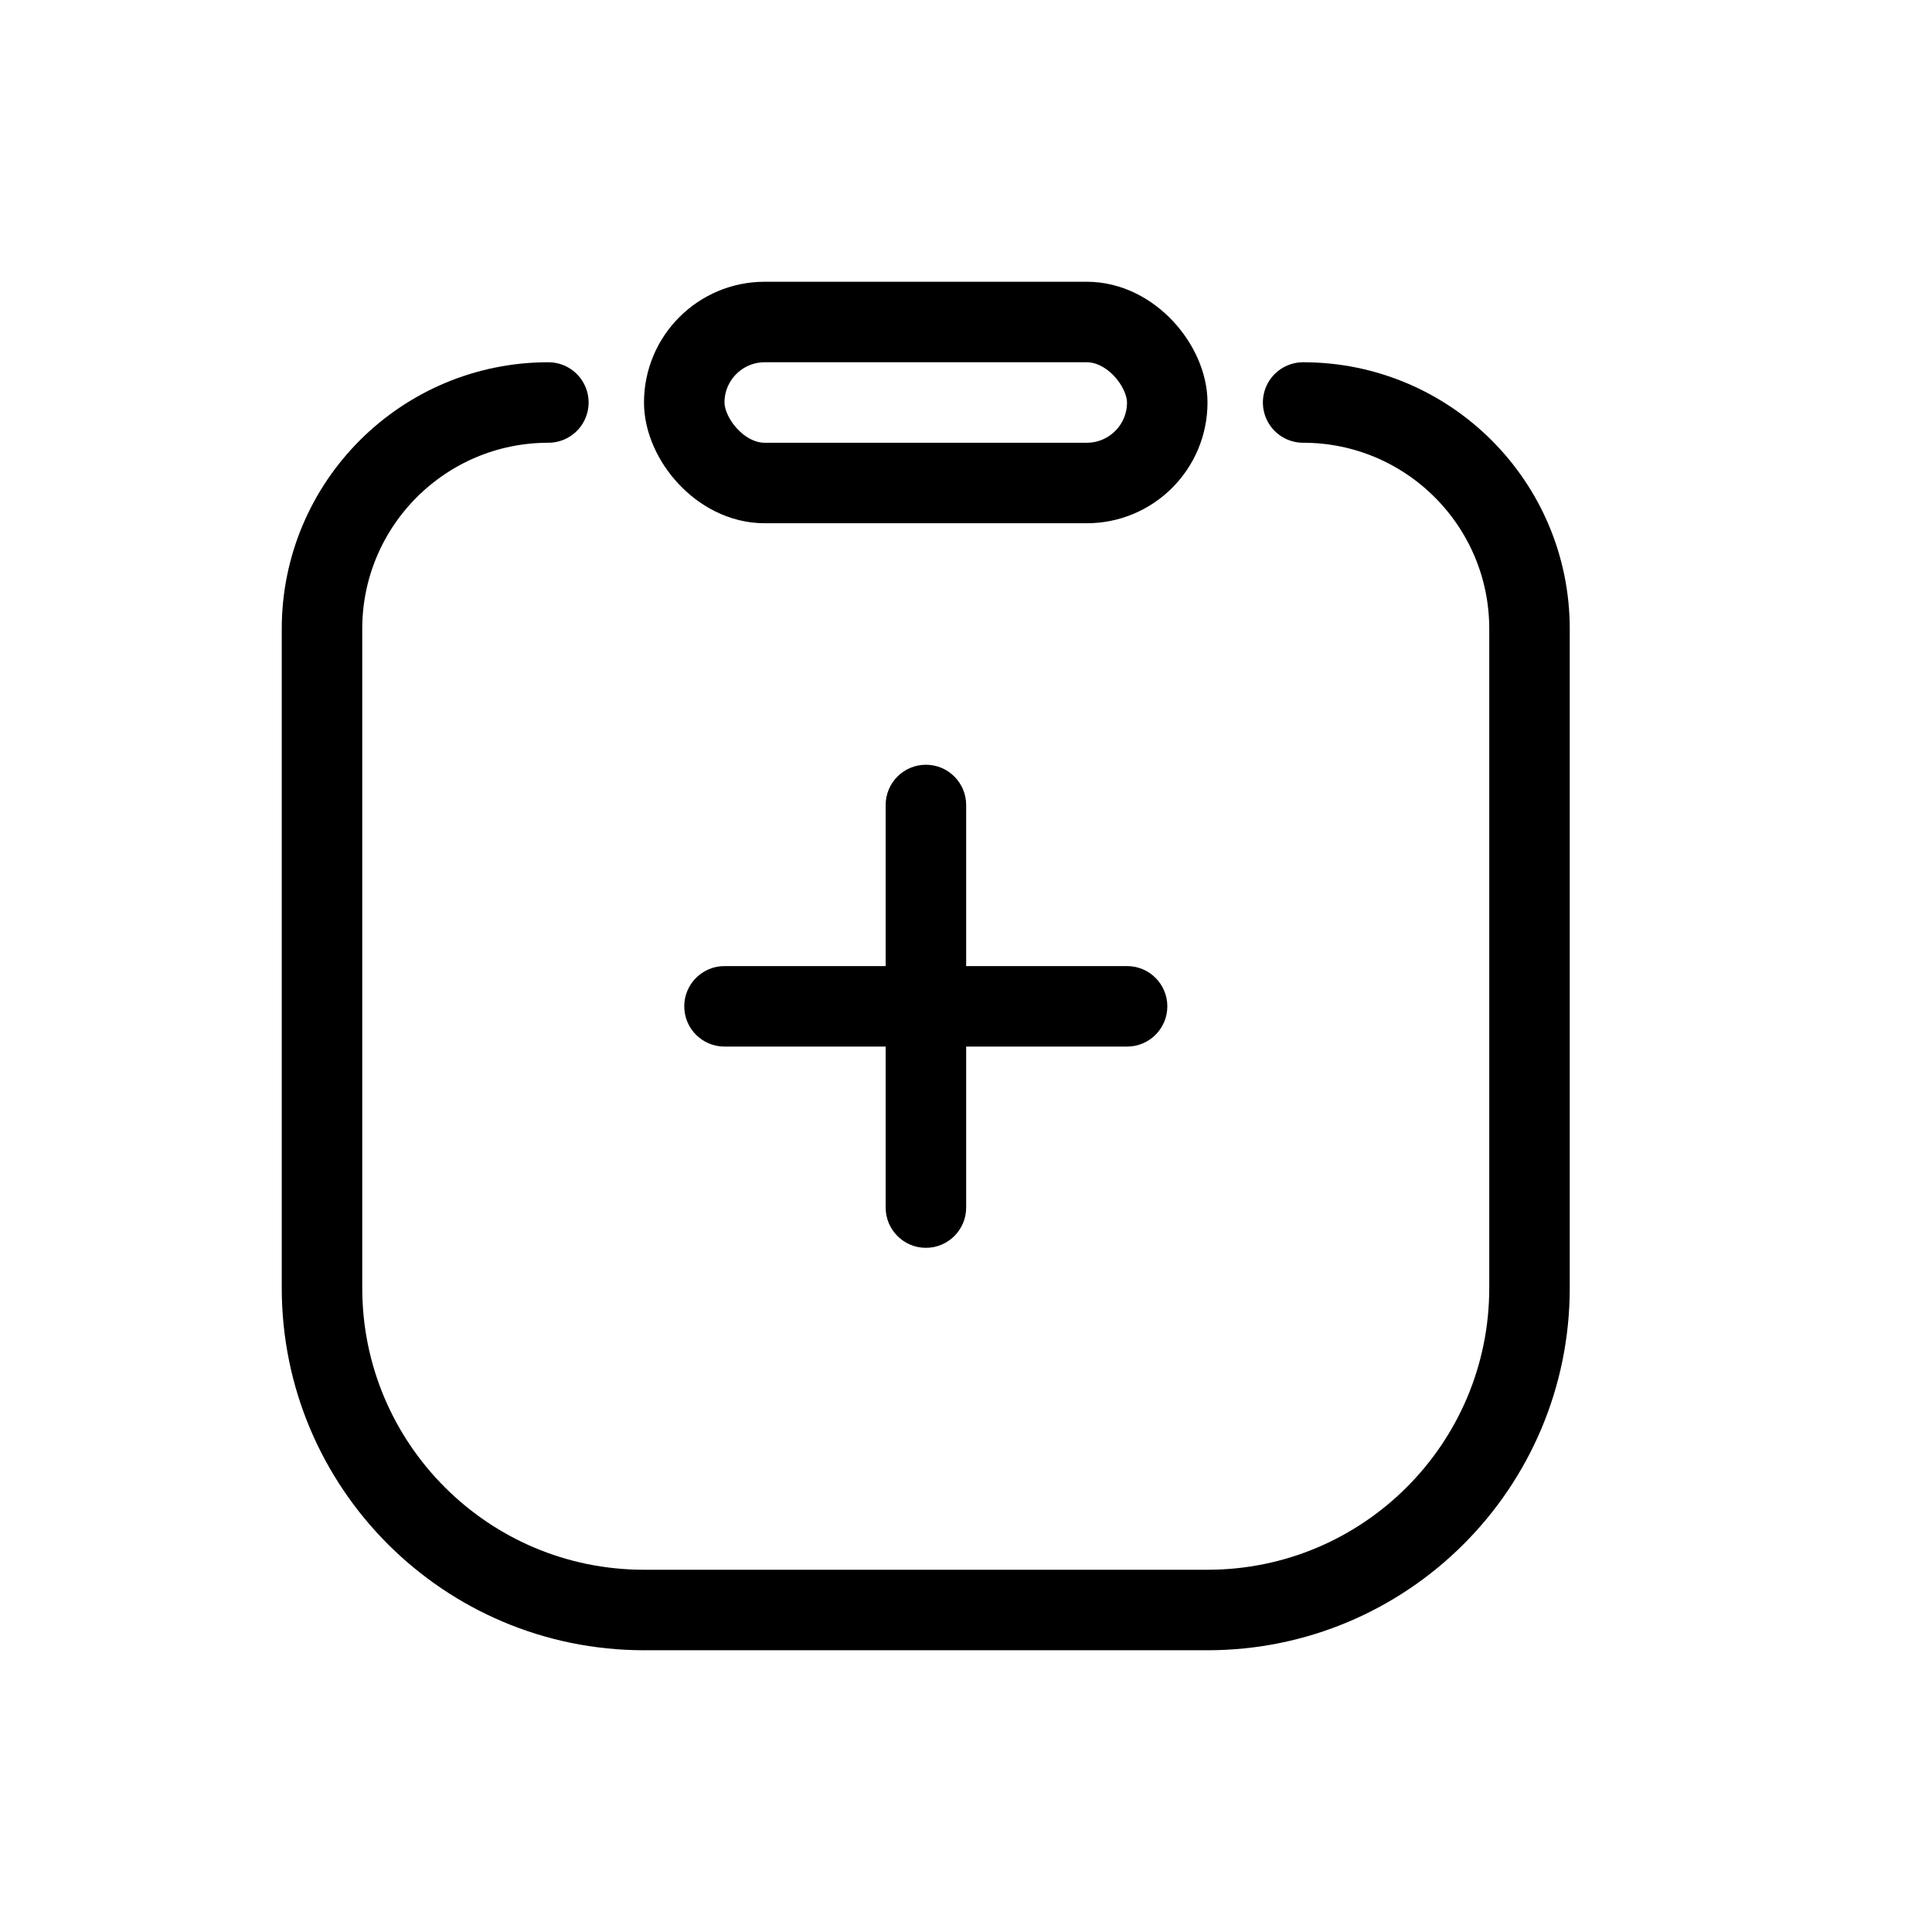 <svg width="24" height="24" viewBox="0 0 24 24" fill="none" xmlns="http://www.w3.org/2000/svg">
<path d="M6.812 5V5C5.259 5 4 6.259 4 7.812V16C4 18.209 5.791 20 8 20H15C17.209 20 19 18.209 19 16V7.812C19 6.259 17.741 5 16.188 5V5" stroke="black" stroke-linecap="round"/>
<rect x="8.5" y="4" width="6" height="2" rx="1" stroke="black"/>
<path d="M11.502 9.5C11.778 9.5 12.002 9.724 12.002 10V12.001H14.001C14.277 12.001 14.501 12.225 14.501 12.501C14.501 12.777 14.277 13.001 14.001 13.001H12.002V15.001C12.002 15.277 11.778 15.501 11.502 15.501C11.226 15.501 11.002 15.277 11.002 15.001V13.001H9C8.724 13.001 8.5 12.777 8.5 12.501C8.5 12.225 8.724 12.001 9 12.001H11.002V10C11.002 9.724 11.226 9.5 11.502 9.5Z" fill="black"/>
</svg>
